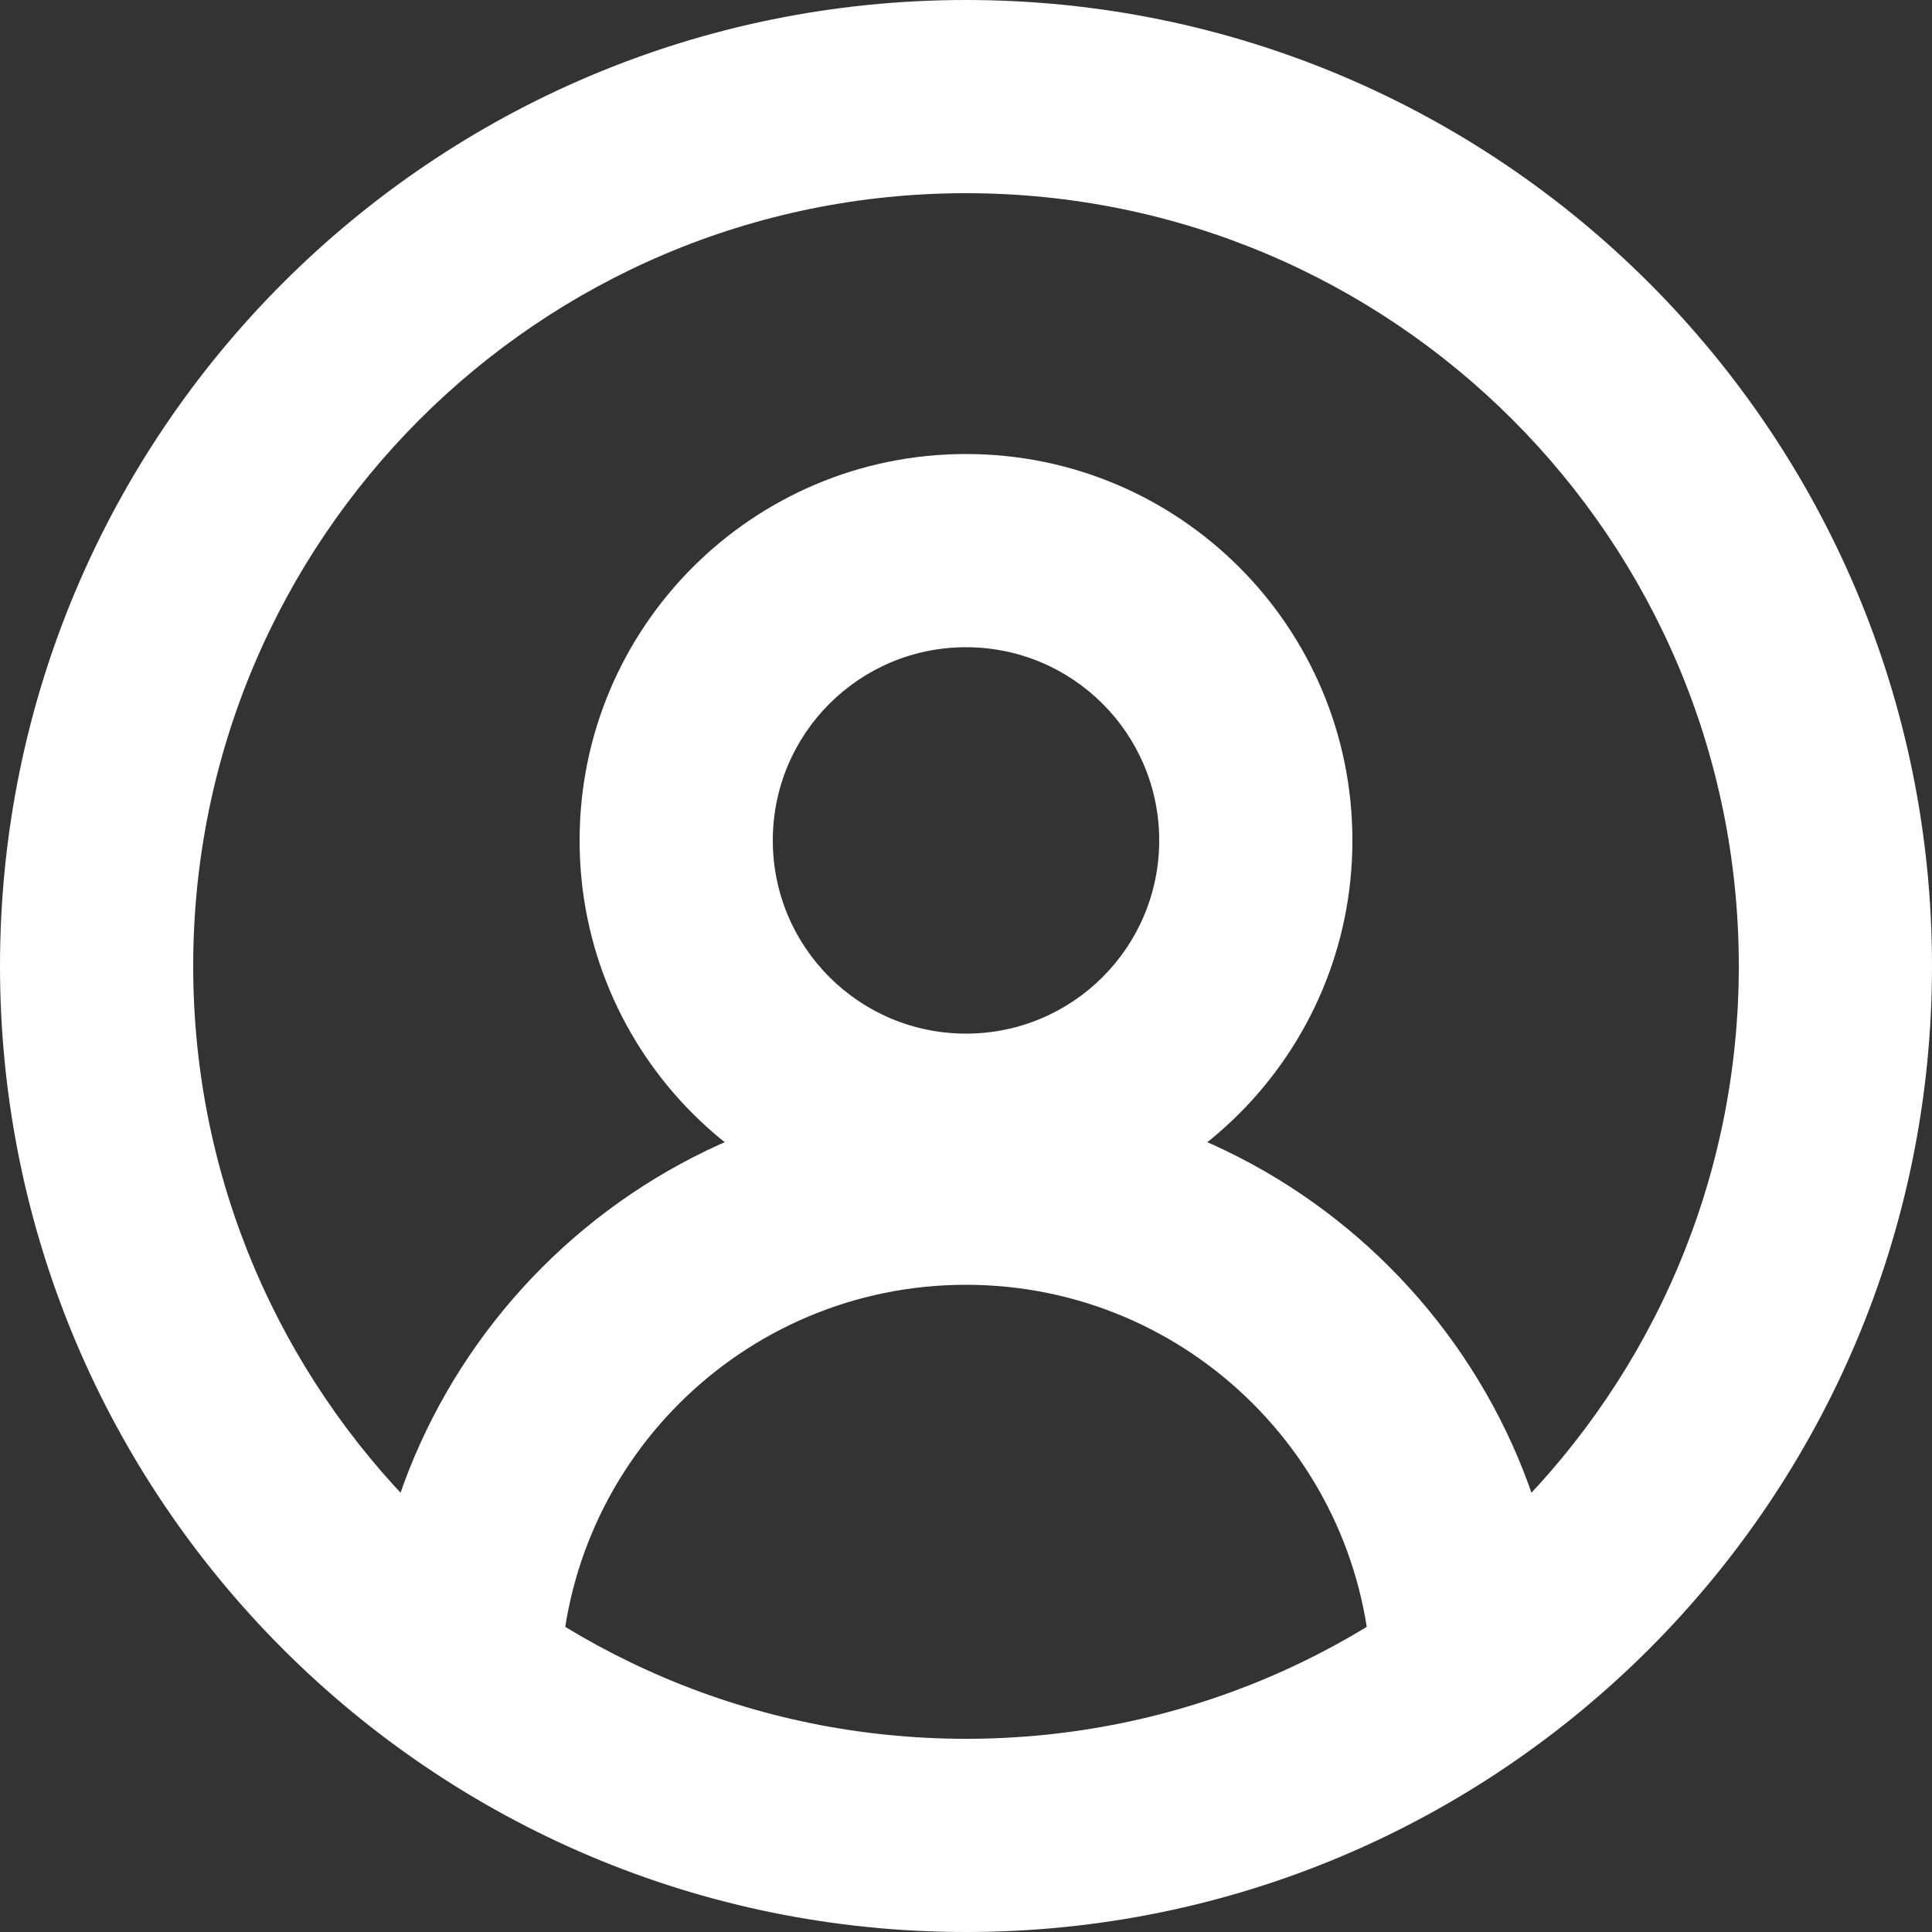 <svg viewBox="0 0 20 20" fill="none" xmlns="http://www.w3.org/2000/svg">
<rect x="0" y="0" width="20" height="20" fill="#333333" stroke="none"/>
<g id="ic-profile-white">
<path id="Ellipse 2 (Stroke)" fill-rule="evenodd" clip-rule="evenodd" d="M10 13.3C7.68 13.3 5.8 15.18 5.8 17.5H3.8C3.8 14.076 6.576 11.3 10 11.3C13.424 11.3 16.2 14.076 16.2 17.5H14.2C14.2 15.18 12.319 13.3 10 13.3Z" fill="white"/>
<path id="Ellipse 1 (Stroke)" fill-rule="evenodd" clip-rule="evenodd" d="M10 18C14.418 18 18 14.418 18 10C18 5.582 14.418 2 10 2C5.582 2 2 5.582 2 10C2 14.418 5.582 18 10 18ZM10 20C15.523 20 20 15.523 20 10C20 4.477 15.523 0 10 0C4.477 0 0 4.477 0 10C0 15.523 4.477 20 10 20Z" fill="white"/>
<path id="Ellipse 3 (Stroke)" fill-rule="evenodd" clip-rule="evenodd" d="M10 10.7C11.105 10.7 12 9.805 12 8.7C12 7.595 11.105 6.7 10 6.7C8.895 6.7 8 7.595 8 8.7C8 9.805 8.895 10.7 10 10.7ZM10 12.7C12.209 12.7 14 10.909 14 8.7C14 6.491 12.209 4.7 10 4.7C7.791 4.7 6 6.491 6 8.7C6 10.909 7.791 12.7 10 12.7Z" fill="white"/>
</g>
</svg>
